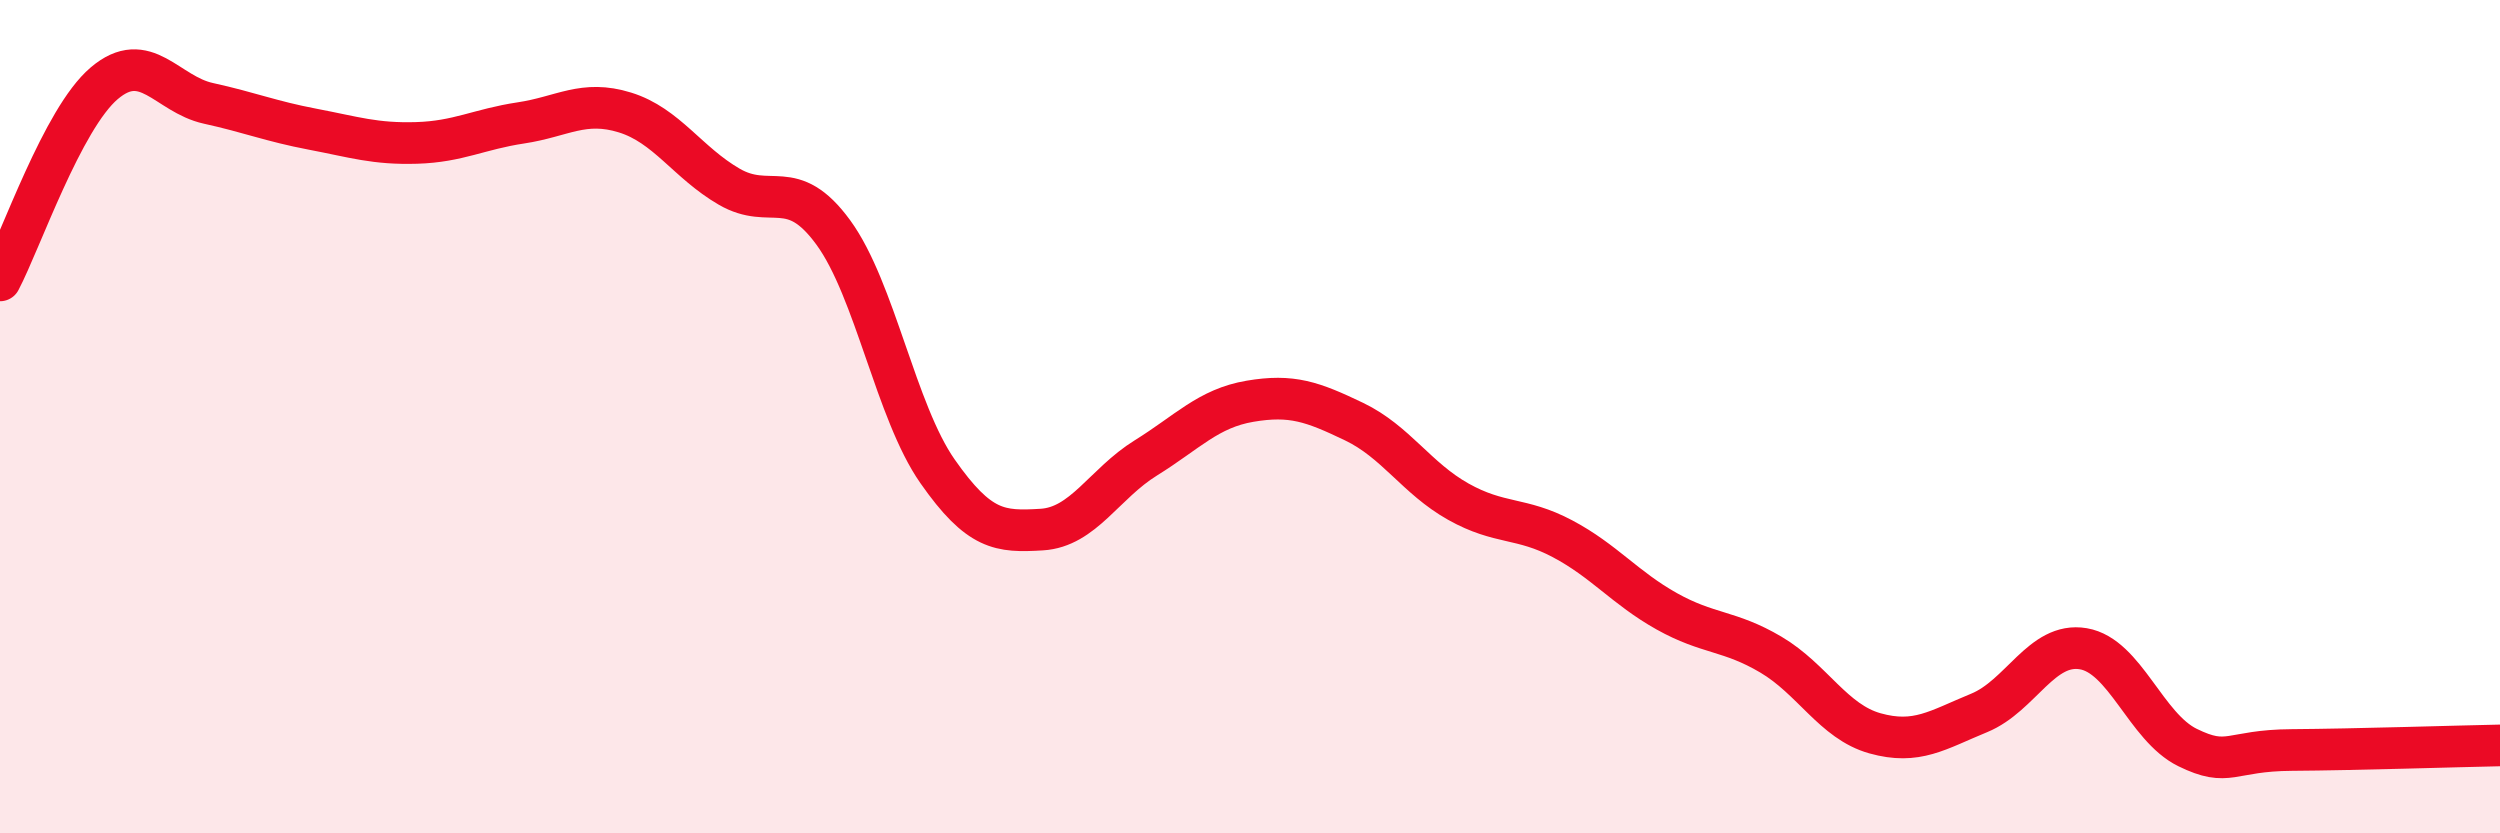 
    <svg width="60" height="20" viewBox="0 0 60 20" xmlns="http://www.w3.org/2000/svg">
      <path
        d="M 0,6.73 C 0.5,5.78 1.5,2.85 2.5,2 C 3.5,1.15 4,2.26 5,2.48 C 6,2.7 6.5,2.91 7.5,3.1 C 8.5,3.29 9,3.46 10,3.43 C 11,3.4 11.5,3.1 12.5,2.95 C 13.5,2.8 14,2.39 15,2.7 C 16,3.01 16.5,3.9 17.5,4.48 C 18.5,5.06 19,4.21 20,5.58 C 21,6.95 21.5,9.88 22.5,11.31 C 23.5,12.74 24,12.77 25,12.71 C 26,12.65 26.5,11.61 27.5,10.99 C 28.5,10.37 29,9.8 30,9.63 C 31,9.46 31.5,9.64 32.5,10.12 C 33.5,10.6 34,11.48 35,12.04 C 36,12.6 36.5,12.4 37.5,12.93 C 38.5,13.46 39,14.11 40,14.67 C 41,15.23 41.5,15.12 42.5,15.71 C 43.5,16.3 44,17.32 45,17.6 C 46,17.88 46.5,17.52 47.5,17.11 C 48.5,16.7 49,15.4 50,15.57 C 51,15.74 51.5,17.45 52.5,17.94 C 53.5,18.43 53.5,18.01 55,18 C 56.5,17.99 59,17.91 60,17.89L60 20L0 20Z"
        fill="#EB0A25"
        opacity="0.1"
        stroke-linecap="round"
        stroke-linejoin="round"
      />
      <path
        d="M 0,6.73 C 0.5,5.78 1.5,2.85 2.5,2 C 3.5,1.15 4,2.26 5,2.48 C 6,2.7 6.5,2.91 7.5,3.1 C 8.5,3.29 9,3.46 10,3.43 C 11,3.4 11.5,3.1 12.5,2.95 C 13.5,2.8 14,2.39 15,2.7 C 16,3.01 16.5,3.9 17.5,4.48 C 18.5,5.06 19,4.21 20,5.58 C 21,6.95 21.5,9.88 22.5,11.31 C 23.5,12.74 24,12.77 25,12.71 C 26,12.65 26.5,11.61 27.5,10.99 C 28.5,10.37 29,9.8 30,9.63 C 31,9.46 31.5,9.64 32.5,10.12 C 33.5,10.6 34,11.48 35,12.04 C 36,12.6 36.5,12.4 37.5,12.93 C 38.5,13.46 39,14.11 40,14.67 C 41,15.23 41.5,15.12 42.5,15.71 C 43.5,16.3 44,17.32 45,17.6 C 46,17.88 46.5,17.52 47.5,17.11 C 48.5,16.7 49,15.4 50,15.57 C 51,15.74 51.5,17.45 52.5,17.94 C 53.5,18.43 53.5,18.01 55,18 C 56.5,17.99 59,17.91 60,17.89"
        stroke="#EB0A25"
        stroke-width="1"
        fill="none"
        stroke-linecap="round"
        stroke-linejoin="round"
      />
    </svg>
  